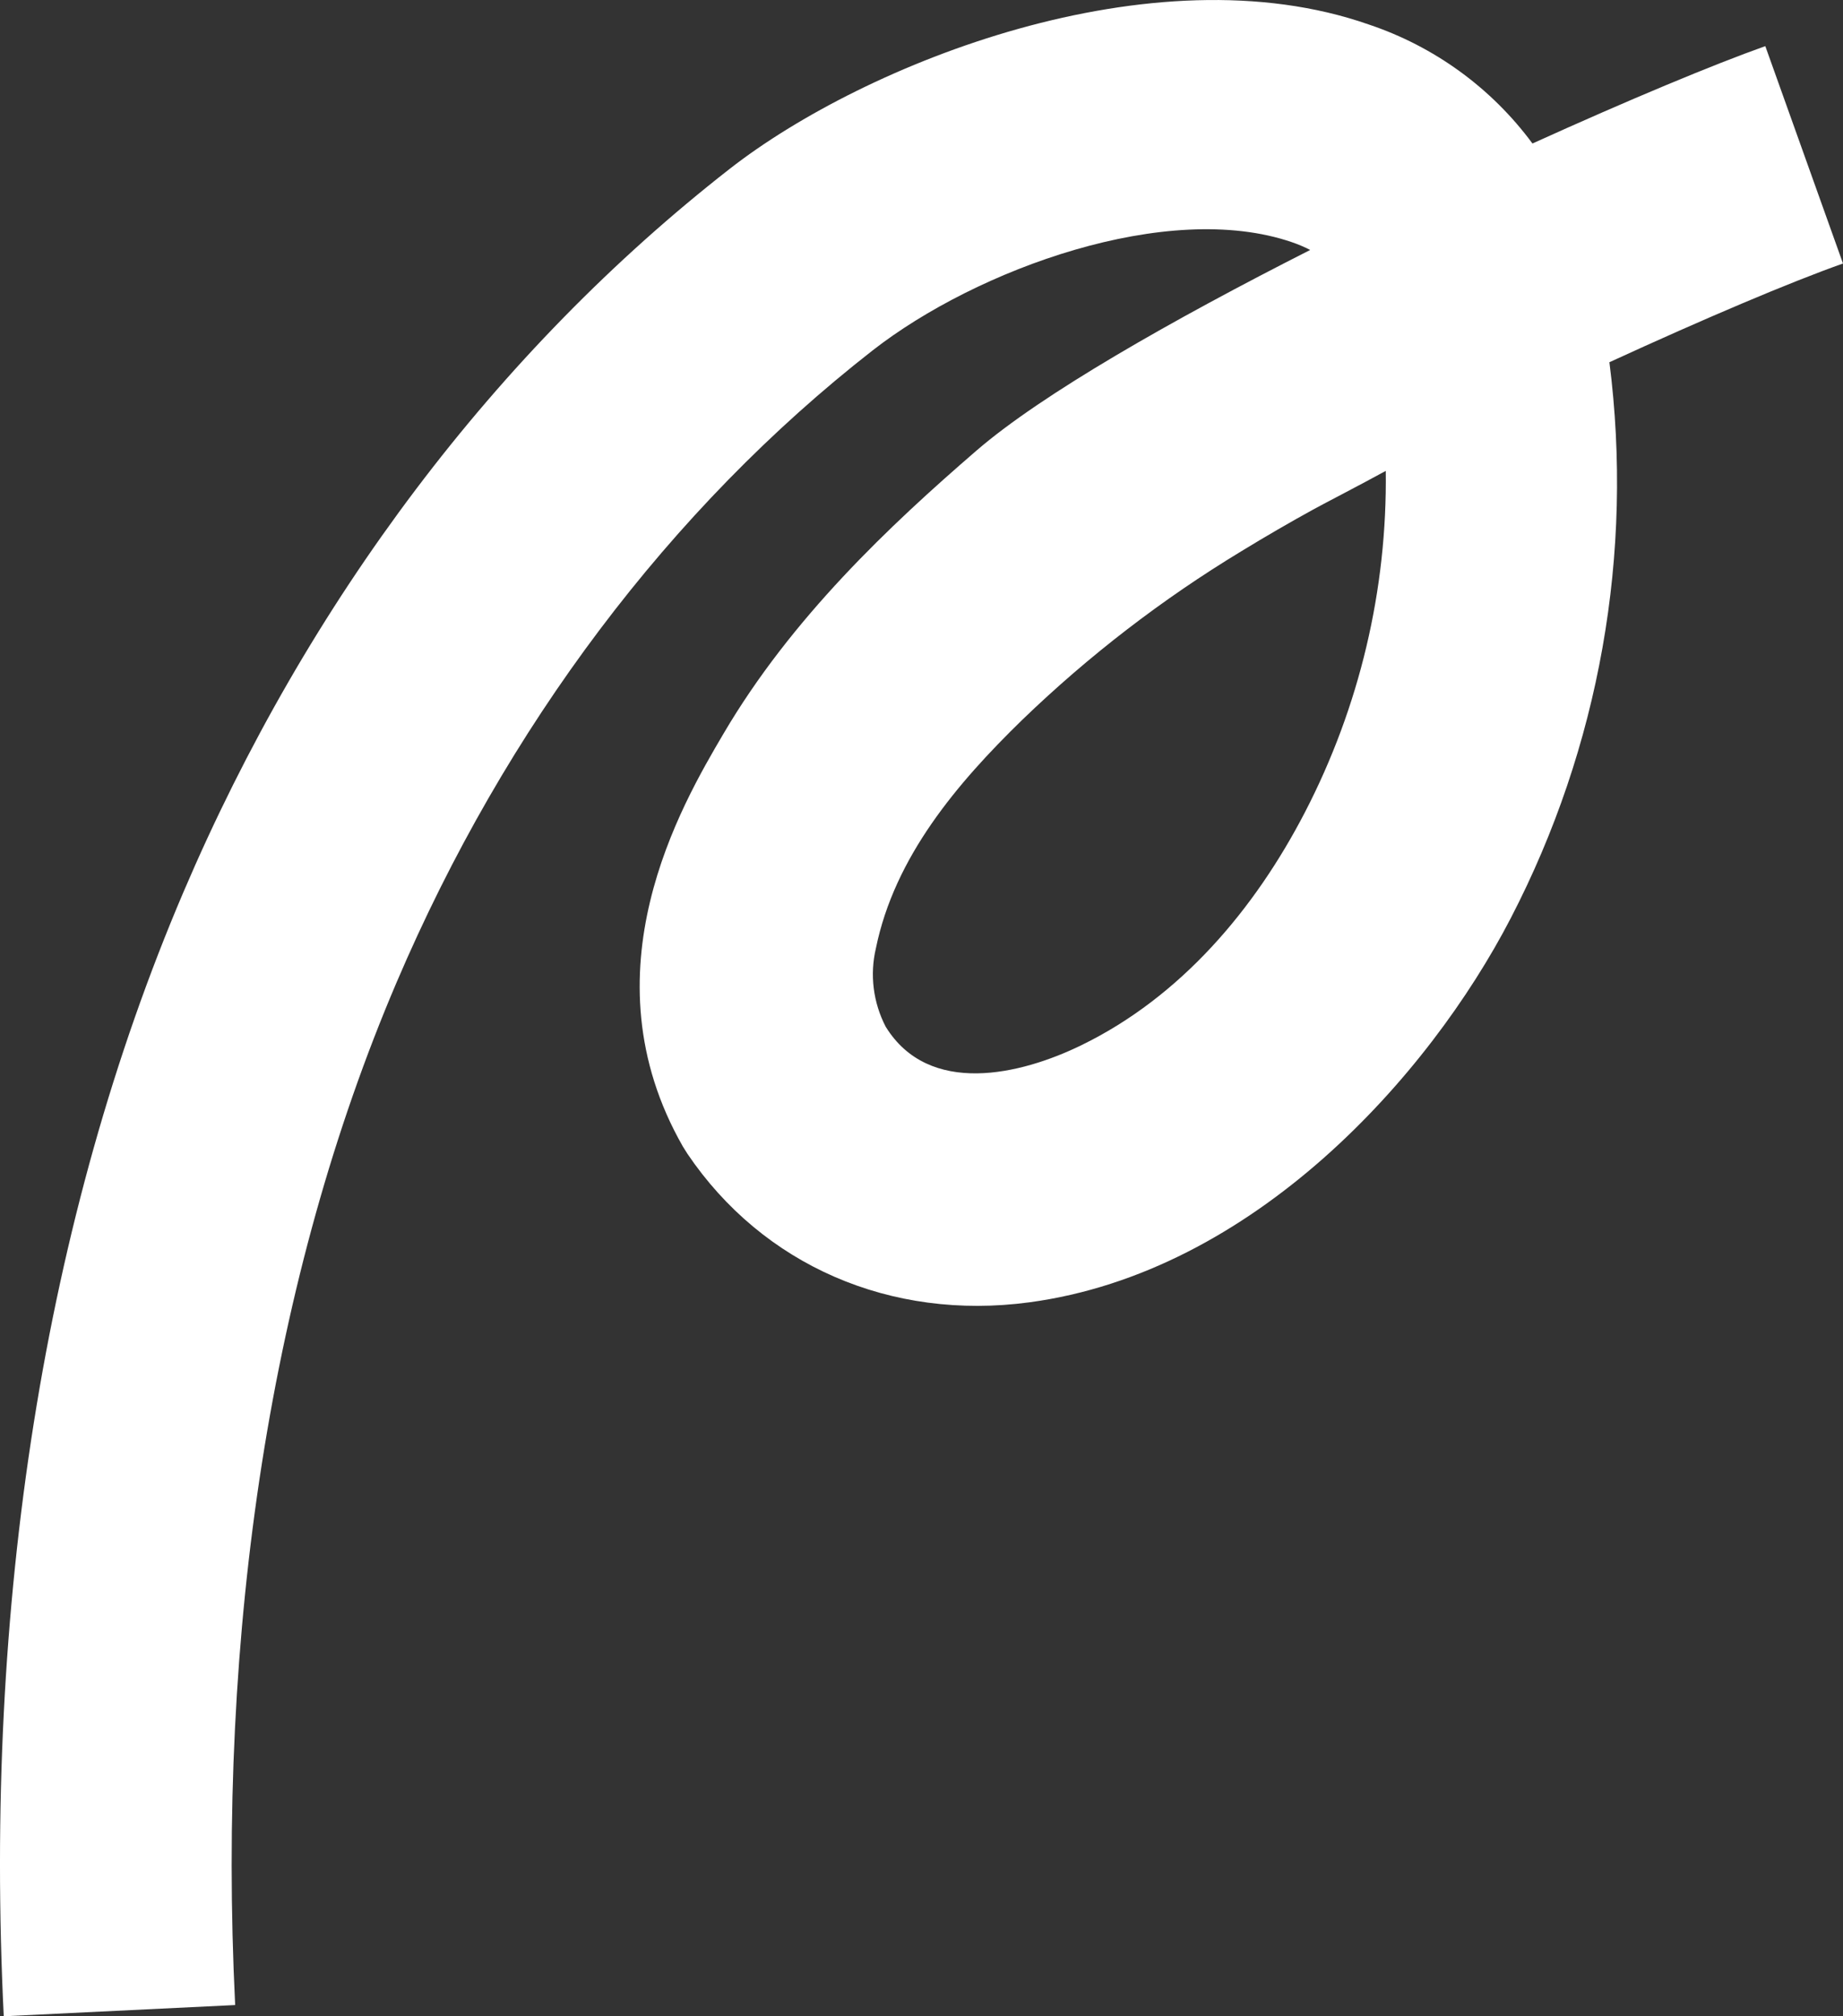 <svg xmlns="http://www.w3.org/2000/svg" width="32" height="35" viewBox="0 0 32 35" fill="none"><rect x="0" y="0" width="32" height="35" fill="#333333" stroke="none"/><path d="M26.232 15.937C27.771 12.967 28.368 9.603 27.944 6.288C29.591 5.531 31.082 4.899 32 4.574L30.651 0.801C29.77 1.113 28.291 1.728 26.608 2.491C25.896 1.527 24.904 0.806 23.765 0.425C20.011 -0.889 15.017 1.099 12.67 2.931C8.623 6.089 5.343 10.431 3.184 15.488C0.765 21.154 -0.283 27.882 0.065 35L4.083 34.805C3.764 28.295 4.706 22.16 6.885 17.055C8.779 12.619 11.638 8.825 15.151 6.083C16.962 4.67 20.276 3.464 22.431 4.204C22.54 4.241 22.646 4.286 22.749 4.339C20.342 5.559 18.085 6.846 16.959 7.818C15.447 9.123 13.742 10.728 12.562 12.736C11.833 13.975 10.127 16.876 11.856 19.901L11.937 20.03C13.247 21.965 15.464 22.929 17.87 22.607C21.761 22.086 24.806 18.689 26.232 15.937ZM18.777 18.143C17.718 18.66 16.127 19.037 15.378 17.822C15.161 17.403 15.1 16.921 15.208 16.462C15.533 14.873 16.618 13.597 17.751 12.494C18.906 11.38 20.183 10.398 21.558 9.566C21.974 9.312 22.396 9.067 22.824 8.832C22.956 8.759 23.665 8.392 24.061 8.174C24.088 10.234 23.606 12.269 22.657 14.101C21.786 15.781 20.506 17.301 18.777 18.143Z" fill="#FFFFFF"></path></svg>